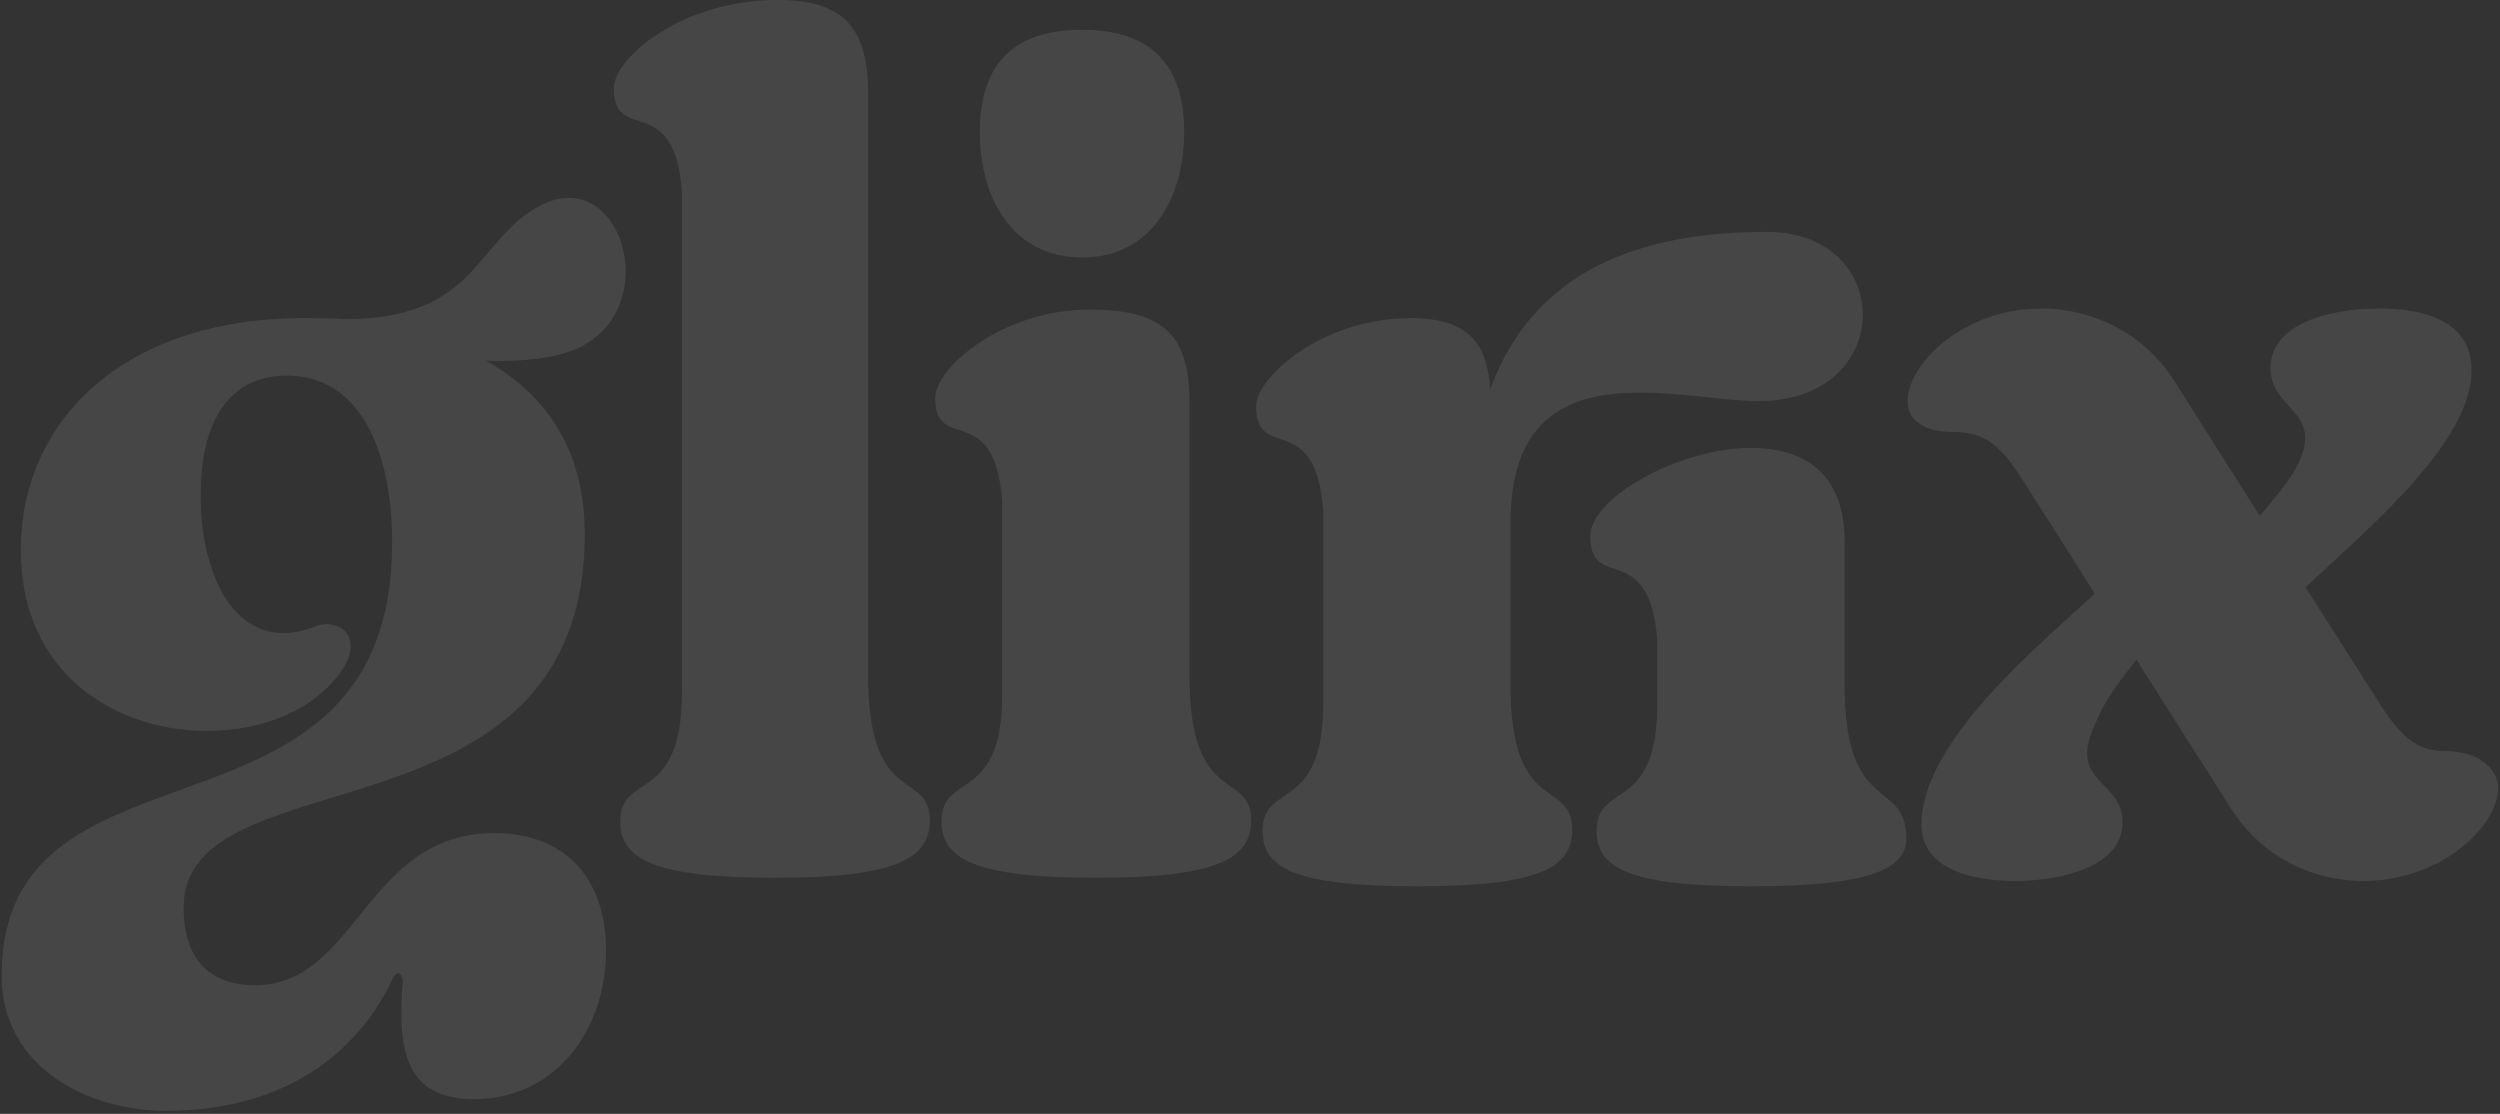 <svg width="707" height="315" viewBox="0 0 707 315" fill="none" xmlns="http://www.w3.org/2000/svg">
<rect x="0" y="0" width="707" height="315" fill="#333333" stroke="none"/>
<g opacity="0.1">
<path d="M691.729 212.425C701.057 212.425 706.473 217.54 706.473 222.956C706.473 233.186 690.826 249.134 668.259 249.134C653.214 249.134 639.072 241.612 630.948 228.673L604.168 186.547C594.84 198.282 593.937 201.592 592.433 204.902C584.609 221.752 600.256 220.248 600.256 232.585C600.256 244.621 584.007 249.134 569.865 249.134C559.033 249.134 543.386 246.426 543.386 233.186C543.386 209.716 576.485 182.636 592.433 167.892L574.68 139.908C567.157 127.872 563.246 122.155 552.413 122.155C543.988 122.155 539.475 118.845 539.475 113.429C539.475 103.199 554.82 87.251 577.388 87.251C592.433 87.251 606.575 94.773 614.699 107.411L639.072 145.926C645.09 138.705 648.099 135.094 650.205 130.58C656.825 116.137 642.081 115.836 642.081 104.101C642.081 91.764 658.329 87.251 672.772 87.251C683.304 87.251 698.95 89.658 698.95 104.703C698.95 124.863 670.967 148.333 652.01 166.086L671.569 196.778C678.79 208.513 683.304 212.425 691.729 212.425Z" fill="#F8F8F8"/>
<path d="M427.165 193.774C427.165 231.085 444.617 219.952 444.617 234.696C444.617 245.528 434.988 250.644 400.686 250.644C366.383 250.644 357.055 245.528 357.055 234.997C357.055 220.855 374.207 230.182 374.207 198.889V144.427C372.1 115.54 355.25 130.886 355.25 114.939C355.25 106.513 374.207 89.964 398.88 89.964C416.633 89.964 420.545 98.389 421.448 110.124C434.988 72.813 469.892 65.591 499.681 65.591C536.09 65.591 536.391 113.434 497.274 113.434C488.548 113.434 475.91 111.027 463.573 111.027C444.918 111.027 427.165 117.045 427.165 147.736V193.774ZM521.647 193.774C521.647 231.085 539.099 219.952 539.099 237.103C539.099 245.528 529.47 250.644 495.168 250.644C460.865 250.644 451.537 245.528 451.537 234.997C451.537 220.855 468.689 230.182 468.689 199.19V181.136C466.582 152.25 449.732 167.596 449.732 151.648C449.732 140.816 474.706 126.674 495.168 126.674C509.611 126.674 521.647 133.293 521.647 153.153V193.774Z" fill="#F8F8F8"/>
<path d="M305.987 72.812C286.729 72.812 277.101 56.563 277.101 37.306C277.101 18.048 286.729 8.419 305.987 8.419C325.244 8.419 334.873 18.048 334.873 37.306C334.873 56.563 325.244 72.812 305.987 72.812ZM336.378 191.064C336.378 228.677 353.83 217.543 353.83 231.987C353.83 242.819 344.201 248.235 309.898 248.235C275.596 248.235 266.268 242.819 266.268 232.287C266.268 218.145 283.419 227.473 283.419 196.481V141.717C281.313 112.831 264.463 128.478 264.463 112.53C264.463 104.105 283.419 87.556 308.093 87.556C328.855 87.556 336.378 94.476 336.378 113.734V191.064Z" fill="#F8F8F8"/>
<path d="M245.501 191.071C245.501 228.683 262.953 217.55 262.953 231.993C262.953 242.825 253.324 248.241 219.022 248.241C184.719 248.241 175.391 242.825 175.391 232.294C175.391 218.151 192.843 227.78 192.843 195.885V54.162C190.737 25.577 173.586 40.923 173.586 24.975C173.586 16.55 192.543 0 219.924 0C237.978 0 245.501 7.222 245.501 26.48V191.071Z" fill="#F8F8F8"/>
<path d="M158.444 100.199C153.028 101.704 145.205 102.306 137.381 102.005C153.63 111.032 165.365 126.377 165.365 151.051C165.365 240.719 51.926 212.434 51.926 256.666C51.926 274.72 63.059 278.632 72.086 278.632C100.973 278.632 103.38 235.603 139.788 235.603C159.648 235.603 171.383 248.241 171.383 268.702C171.383 291.871 156.639 310.828 134.071 310.828C114.212 310.828 112.407 296.385 113.911 277.428C113.911 276.826 113.008 272.915 110.902 277.127C102.778 294.278 84.122 314.138 46.811 314.138C24.845 314.138 0.473 301.801 0.473 275.924C0.473 203.407 110.902 244.63 110.902 153.458C110.902 126.979 101.574 106.217 81.113 106.217C66.369 106.217 56.741 117.05 56.741 139.918C56.741 160.981 64.865 179.035 80.211 179.035C82.919 179.035 85.627 178.433 88.937 177.229C96.459 174.22 104.583 181.141 94.353 192.575C86.229 201.903 72.688 206.717 58.546 206.717C32.97 206.717 5.889 190.77 5.889 155.564C5.889 119.156 34.775 89.969 85.928 89.969C89.538 89.969 93.45 89.969 97.362 90.27C131.965 90.27 134.071 71.614 148.514 60.782C153.028 57.472 157.24 55.967 160.851 55.967C179.507 55.967 185.826 93.279 158.444 100.199Z" fill="#F8F8F8"/>
</g>
</svg>
